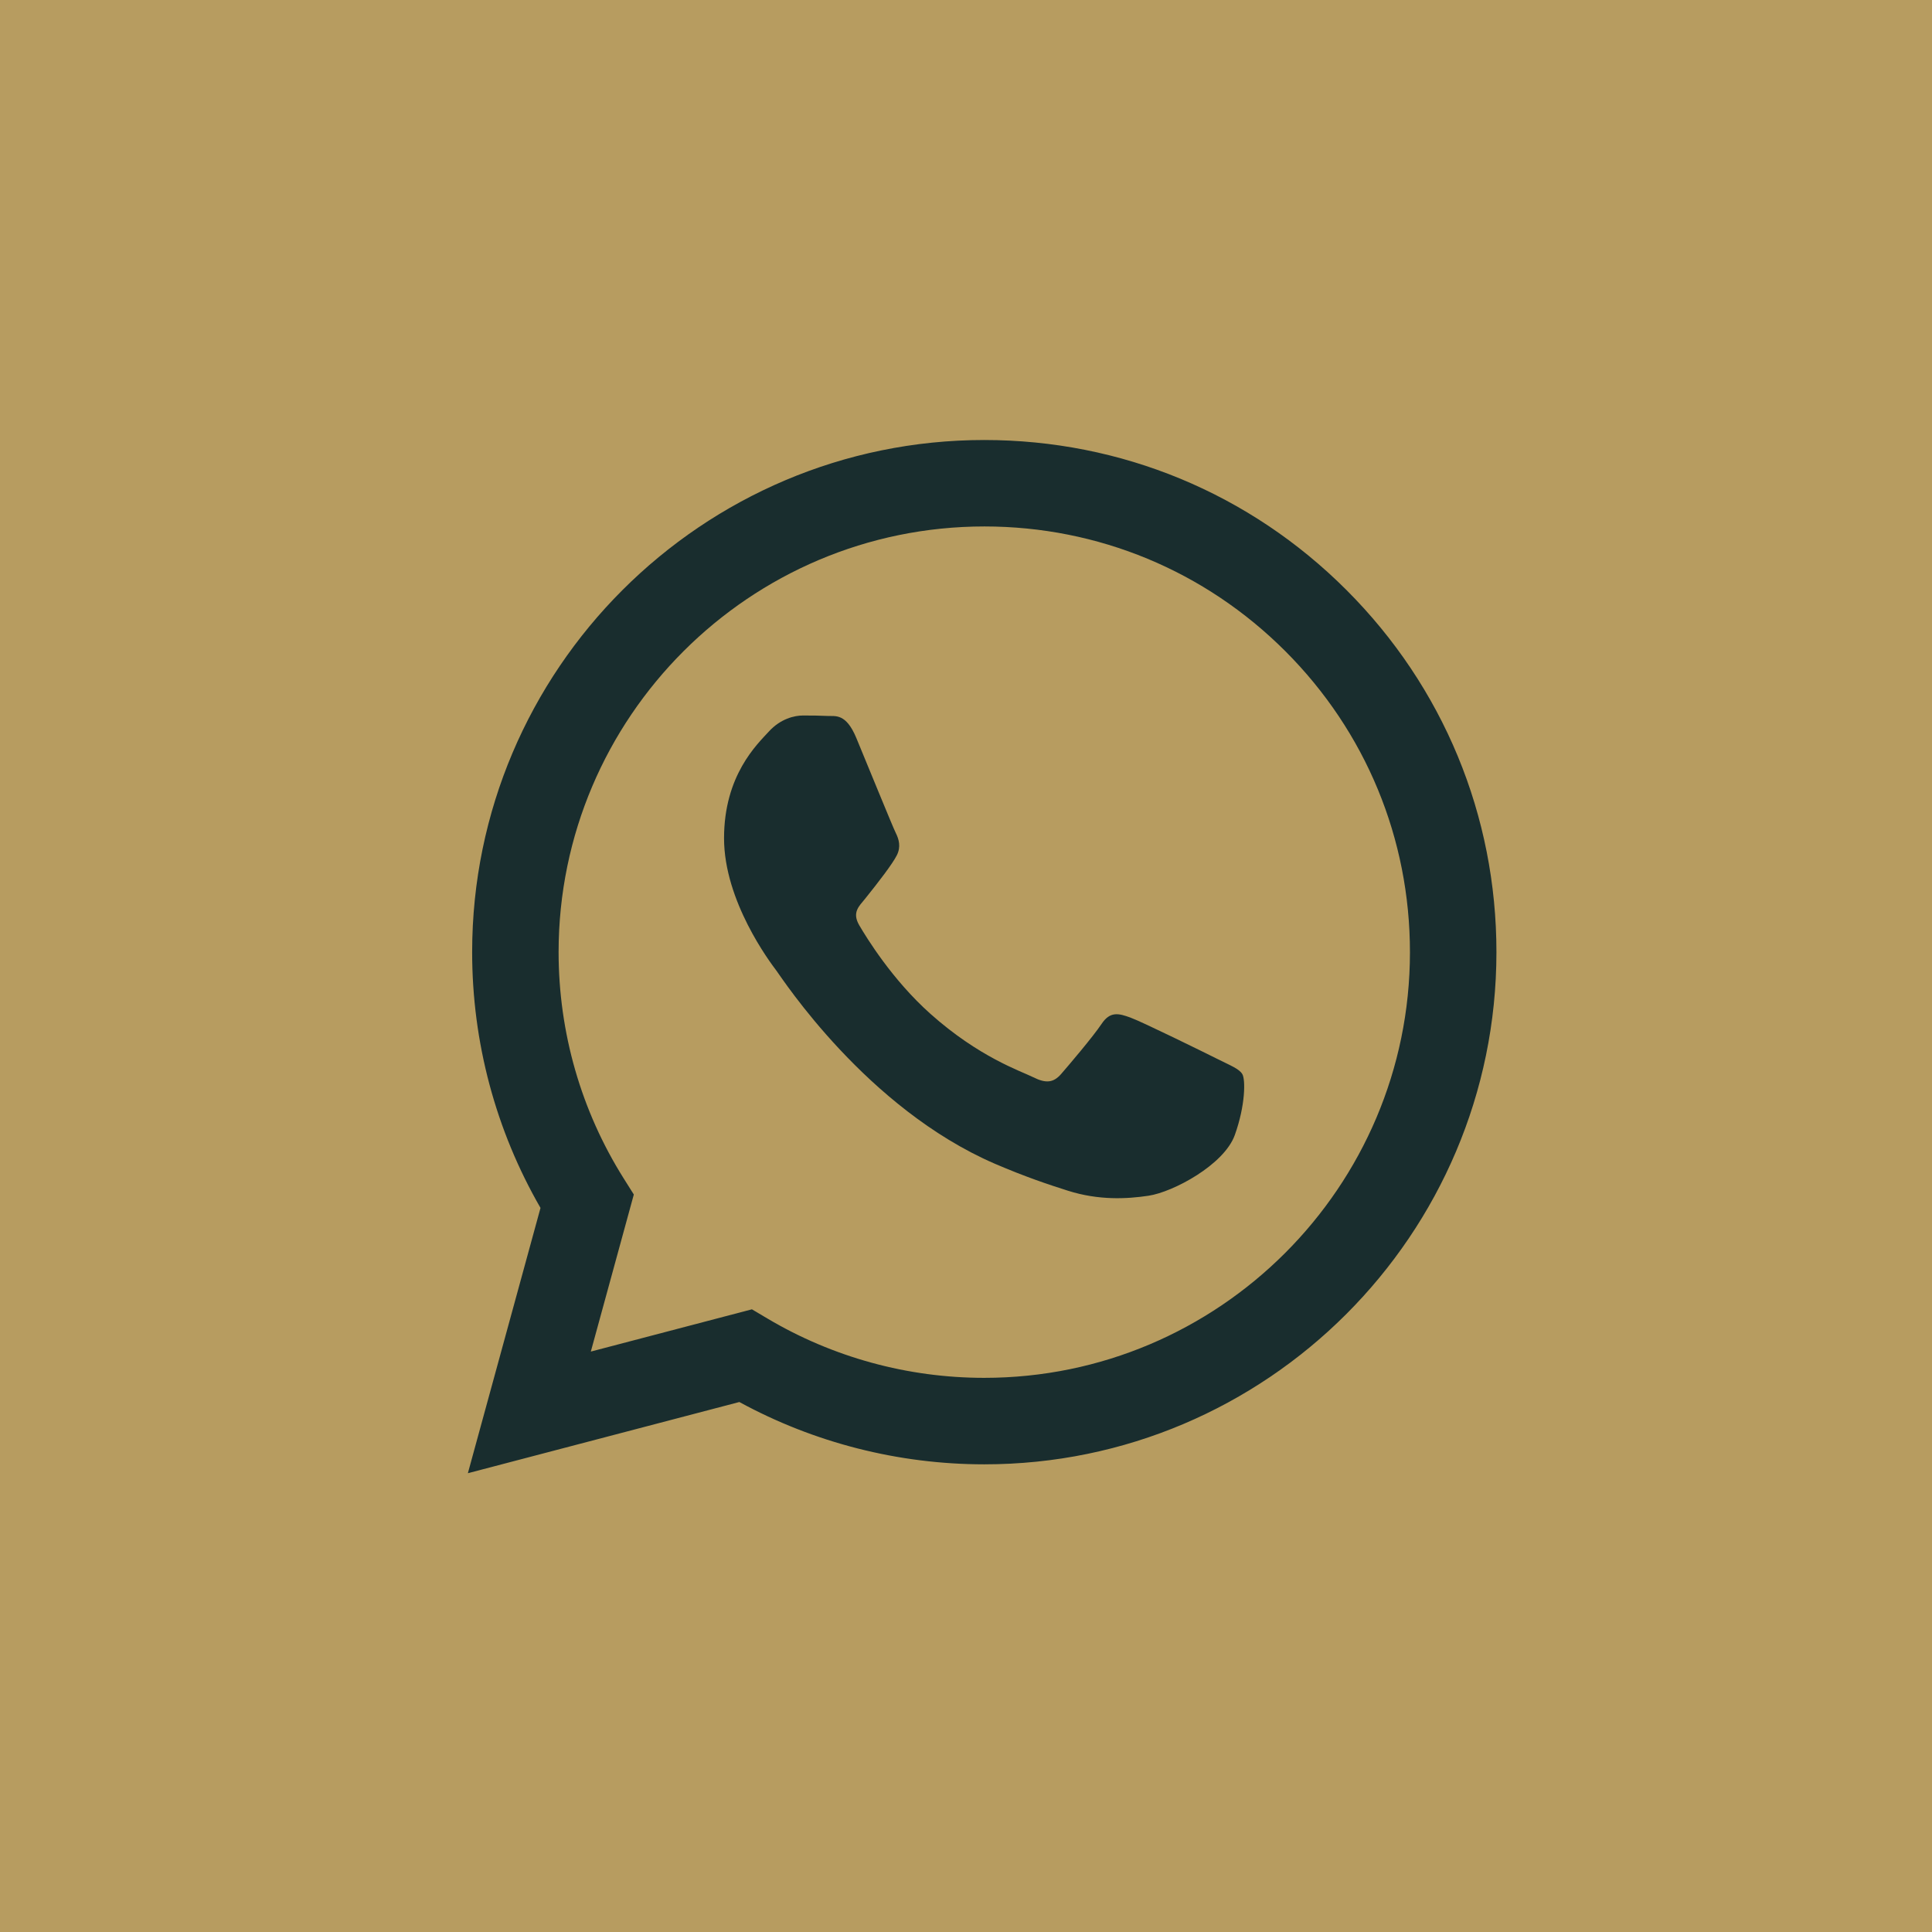 <svg width="47" height="47" viewBox="0 0 47 47" fill="none" xmlns="http://www.w3.org/2000/svg">
<rect width="47" height="47" fill="#B79C60"/>
<rect x="5.37" y="6.715" width="34.918" height="34.918" rx="17.459" fill="#192D2E"/>
<g clip-path="url(#clip0_149_484)">
<path d="M23.504 2.686C12.009 2.686 2.688 12.008 2.688 23.503C2.688 34.998 12.009 44.319 23.504 44.319C34.999 44.319 44.321 34.998 44.321 23.503C44.321 12.008 34.999 2.686 23.504 2.686ZM23.945 35.623C23.945 35.623 23.946 35.623 23.945 35.623H23.94C21.855 35.622 19.806 35.099 17.986 34.107L11.382 35.839L13.149 29.385C12.059 27.496 11.485 25.353 11.486 23.158C11.489 16.291 17.078 10.704 23.945 10.704C27.278 10.705 30.406 12.002 32.758 14.356C35.111 16.711 36.406 19.84 36.404 23.168C36.401 30.035 30.812 35.623 23.945 35.623Z" fill="#B79C60"/>
<path d="M23.949 12.807C18.237 12.807 13.592 17.451 13.589 23.159C13.589 25.115 14.136 27.02 15.173 28.668L15.419 29.059L14.373 32.88L18.292 31.852L18.67 32.076C20.26 33.02 22.083 33.519 23.941 33.519H23.945C29.652 33.519 34.298 28.875 34.3 23.167C34.301 20.401 33.225 17.8 31.27 15.843C29.315 13.887 26.715 12.808 23.949 12.807ZM30.04 27.61C29.781 28.336 28.537 29 27.939 29.089C27.403 29.169 26.724 29.203 25.978 28.966C25.526 28.823 24.946 28.631 24.203 28.311C21.081 26.962 19.041 23.819 18.886 23.611C18.73 23.404 17.614 21.924 17.614 20.392C17.614 18.86 18.419 18.107 18.704 17.796C18.989 17.484 19.327 17.406 19.534 17.406C19.742 17.406 19.949 17.408 20.131 17.417C20.322 17.427 20.579 17.345 20.831 17.951C21.091 18.575 21.713 20.106 21.791 20.262C21.869 20.418 21.921 20.6 21.817 20.807C21.713 21.015 21.368 21.463 21.039 21.872C20.901 22.043 20.721 22.195 20.902 22.507C21.084 22.818 21.709 23.838 22.634 24.663C23.823 25.723 24.826 26.052 25.138 26.207C25.449 26.363 25.63 26.337 25.812 26.13C25.993 25.922 26.59 25.221 26.798 24.909C27.005 24.598 27.213 24.65 27.498 24.754C27.784 24.857 29.314 25.61 29.625 25.766C29.936 25.922 30.144 26 30.222 26.13C30.3 26.26 30.3 26.883 30.04 27.61Z" fill="#B79C60"/>
</g>
<defs>
<clipPath id="clip0_149_484">
<rect width="41.633" height="41.633" fill="white" transform="translate(2.688 2.686)"/>
</clipPath>
</defs>
</svg>

